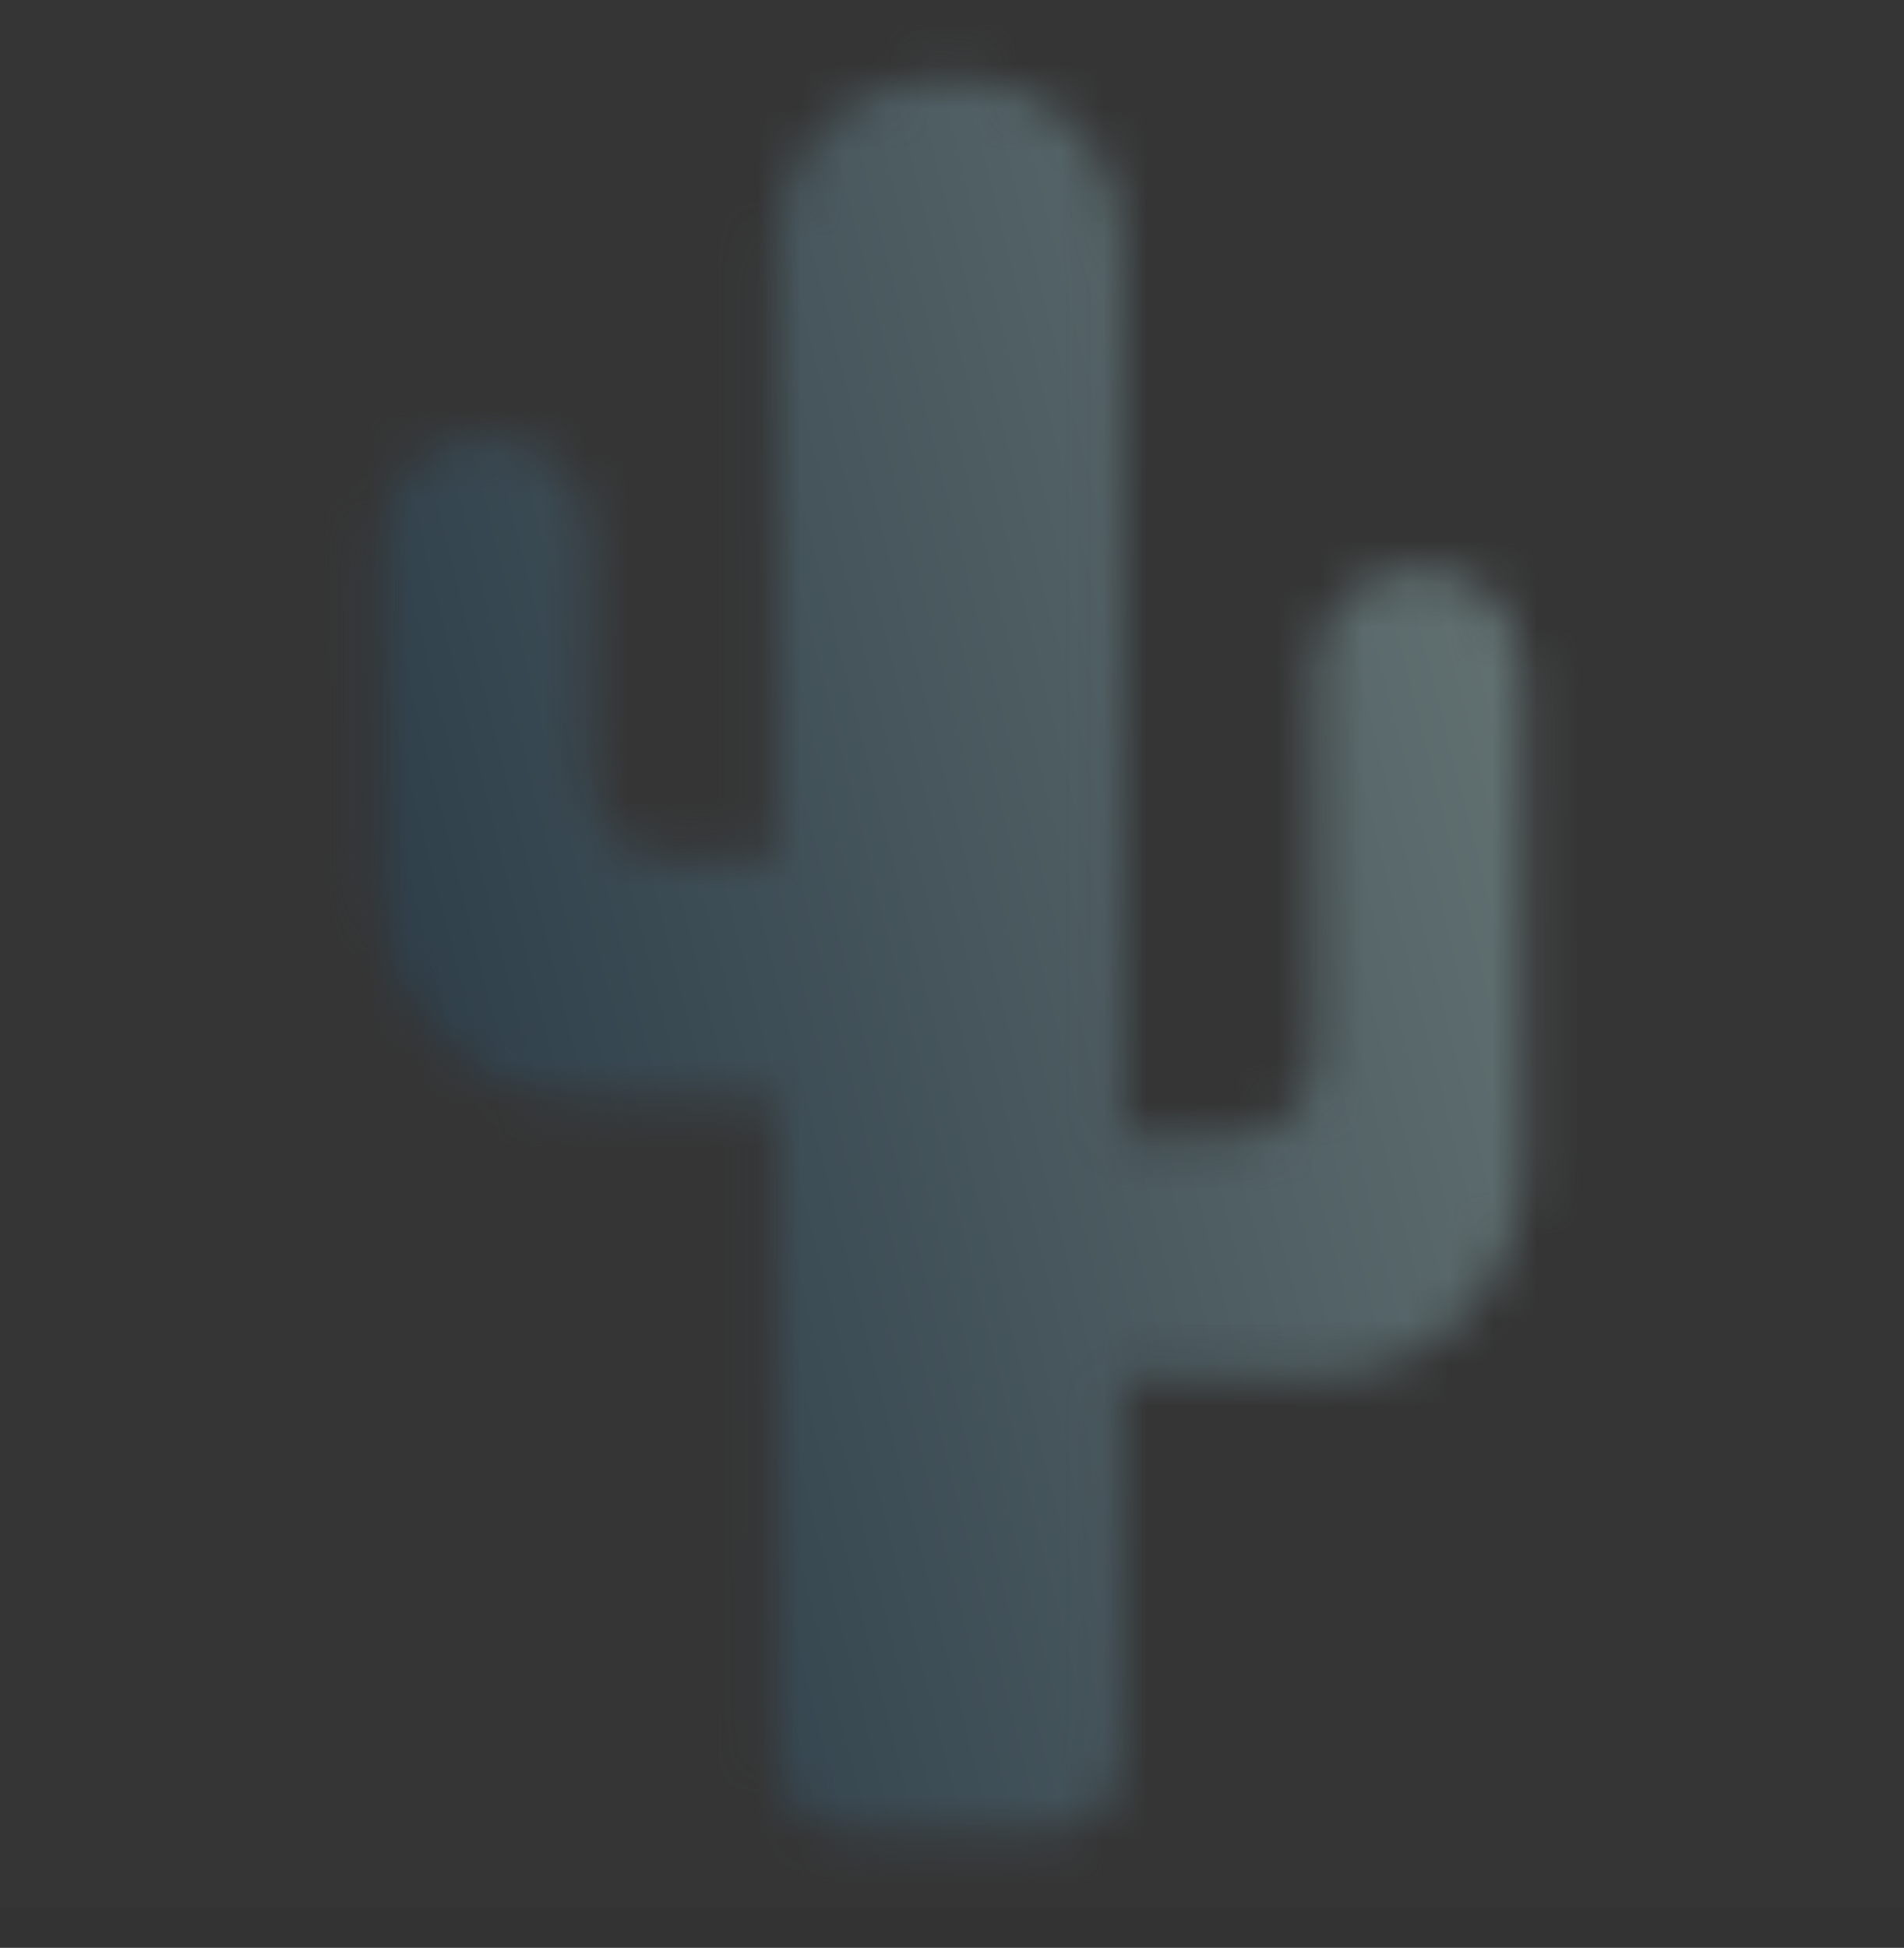 <svg fill="none" height="45" viewBox="0 0 44 45" width="44" xmlns="http://www.w3.org/2000/svg" xmlns:xlink="http://www.w3.org/1999/xlink"><rect x="0" y="0" width="44" height="45" fill="#333333" stroke="none"/><linearGradient id="a" gradientUnits="userSpaceOnUse" x1="36.308" x2="-40.427" y1="-99.68" y2="-80.286"><stop offset="0" stop-color="#d3f9a5"/><stop offset=".165" stop-color="#808e88"/><stop offset=".89" stop-color="#142536"/></linearGradient><mask id="b" height="42" maskUnits="userSpaceOnUse" width="28" x="8" y="1"><path clip-rule="evenodd" d="m17.918 5.866v13.963h-2.136c-2.159 0-2.159-1.533-2.159-2.521l-.001-4.787c-.017-.665-.299-2.426-2.414-2.426-1.455 0-2.26.829-2.409 2.487v7.915c0 2.367 1.654 4.879 4.824 4.879l4.294-.001v15.199c0 .954.773 1.727 1.725 1.727h4.592c.953 0 1.725-.774 1.725-1.727v-8.779h4.415c3.171 0 4.825-2.512 4.825-4.878v-11.276c-.15-1.658-.954-2.486-2.41-2.486-2.115 0-2.397 1.76-2.414 2.425l-.001 8.149v.092c-.001.987-.065 2.43-2.157 2.43h-2.258v-20.384c0-2.735-2.01-4.102-4.022-4.102-2.01 0-4.02 1.367-4.02 4.102z" fill="#fff" fill-rule="evenodd"/></mask><path d="m0 0h44v44.062h-44z" fill="#f0fcfc" opacity=".01"/><g mask="url(#b)"><path clip-rule="evenodd" d="m0 44.064h44v-44.062h-44z" fill="url(#a)" fill-rule="evenodd"/></g></svg>
